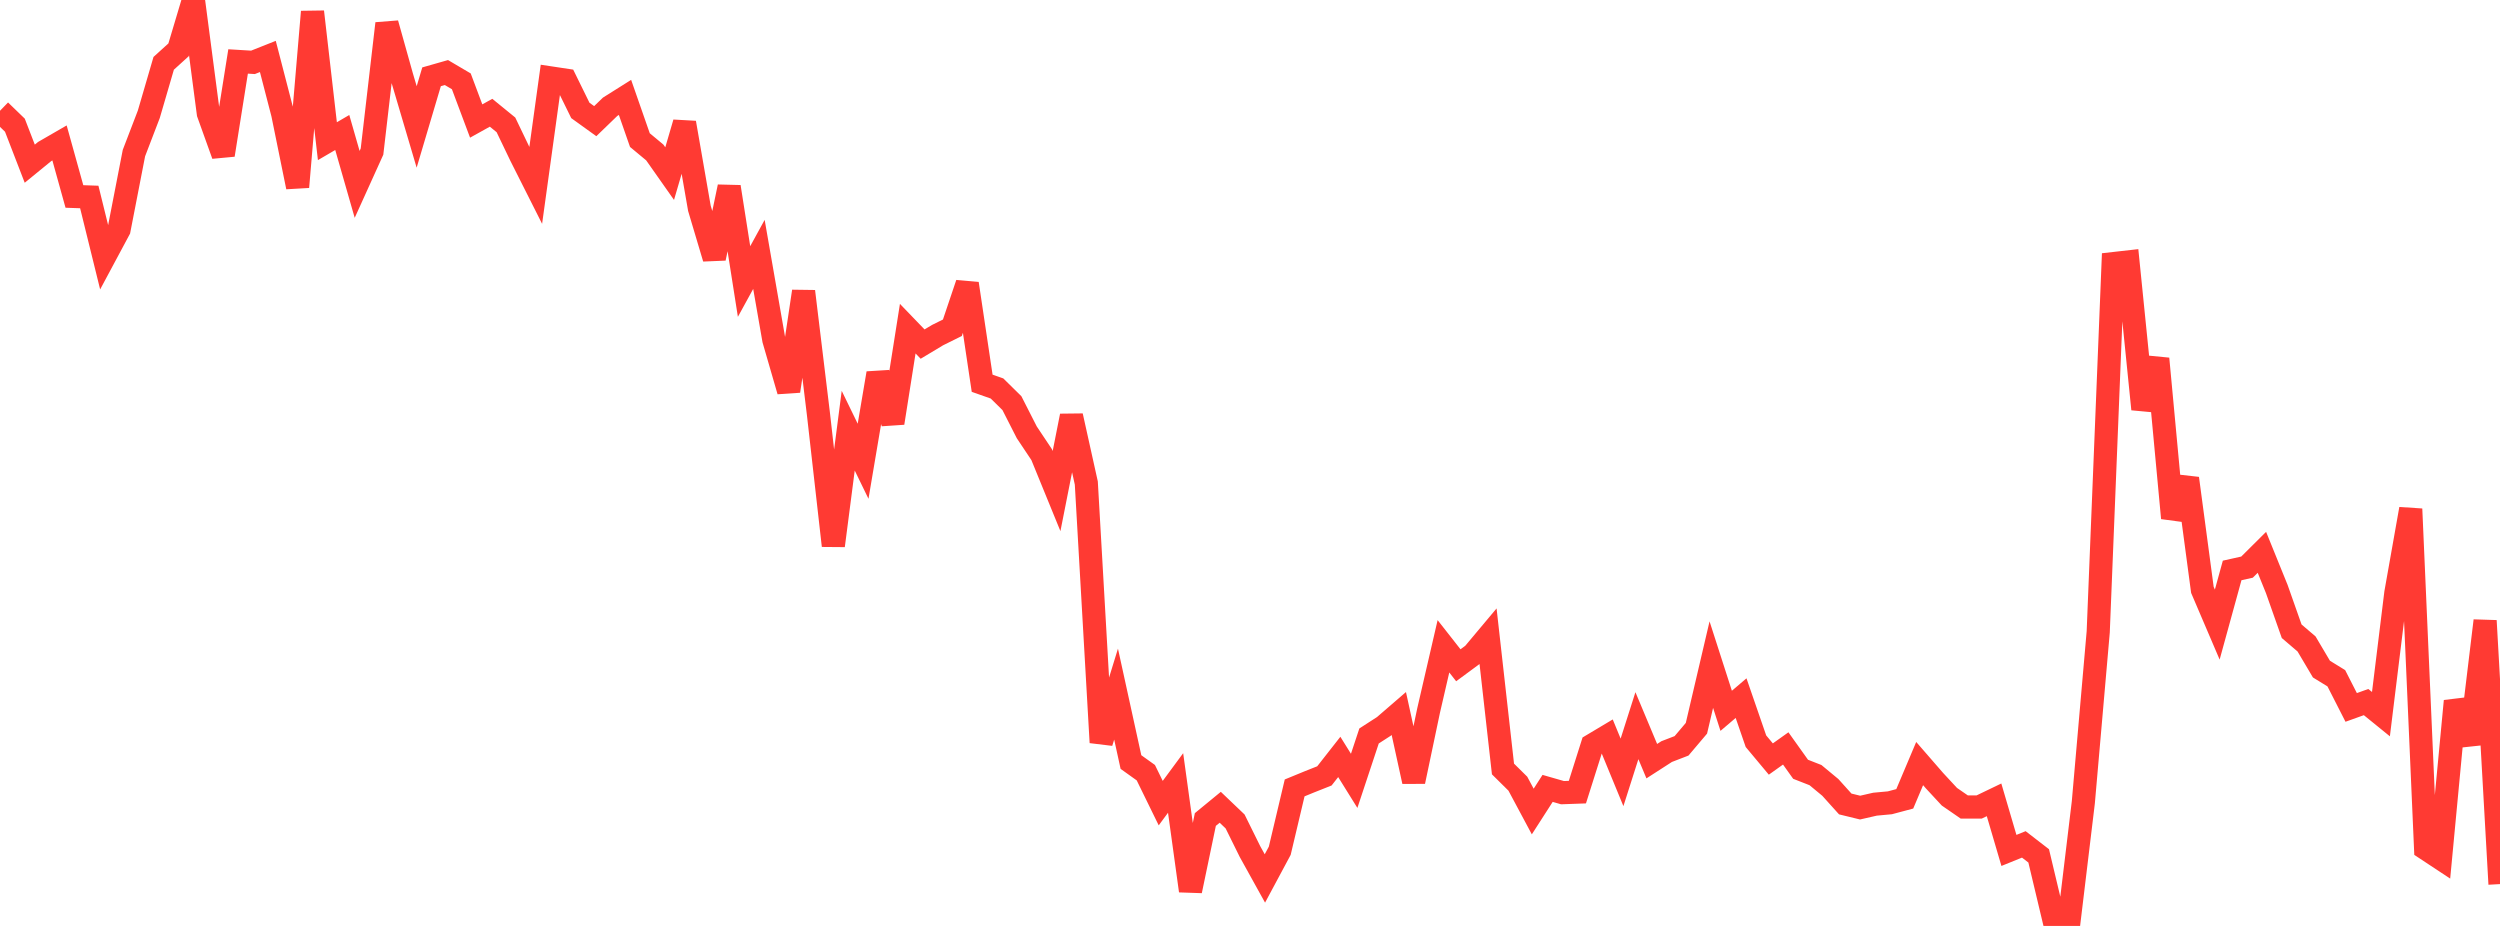 <?xml version="1.0" standalone="no"?>
<!DOCTYPE svg PUBLIC "-//W3C//DTD SVG 1.1//EN" "http://www.w3.org/Graphics/SVG/1.1/DTD/svg11.dtd">

<svg width="135" height="50" viewBox="0 0 135 50" preserveAspectRatio="none" 
  xmlns="http://www.w3.org/2000/svg"
  xmlns:xlink="http://www.w3.org/1999/xlink">


<polyline points="0.0, 5.982 0.804, 6.76 1.607, 8.839 2.411, 8.182 3.214, 7.718 4.018, 10.609 4.821, 10.637 5.625, 13.9 6.429, 12.4 7.232, 8.267 8.036, 6.17 8.839, 3.42 9.643, 2.69 10.446, 0.0 11.25, 6.124 12.054, 8.365 12.857, 3.318 13.661, 3.367 14.464, 3.048 15.268, 6.152 16.071, 10.097 16.875, 0.636 17.679, 7.624 18.482, 7.155 19.286, 9.957 20.089, 8.184 20.893, 1.271 21.696, 4.137 22.5, 6.855 23.304, 4.147 24.107, 3.918 24.911, 4.392 25.714, 6.535 26.518, 6.088 27.321, 6.743 28.125, 8.418 28.929, 10.014 29.732, 4.207 30.536, 4.328 31.339, 5.963 32.143, 6.542 32.946, 5.766 33.75, 5.26 34.554, 7.565 35.357, 8.232 36.161, 9.375 36.964, 6.63 37.768, 11.25 38.571, 13.946 39.375, 10.089 40.179, 15.202 40.982, 13.737 41.786, 18.347 42.589, 21.117 43.393, 15.735 44.196, 22.36 45.0, 29.465 45.804, 23.257 46.607, 24.908 47.411, 20.156 48.214, 22.84 49.018, 17.748 49.821, 18.581 50.625, 18.098 51.429, 17.699 52.232, 15.316 53.036, 20.695 53.839, 20.978 54.643, 21.769 55.446, 23.346 56.25, 24.551 57.054, 26.518 57.857, 22.459 58.661, 26.084 59.464, 40.093 60.268, 37.482 61.071, 41.15 61.875, 41.725 62.679, 43.369 63.482, 42.28 64.286, 48.104 65.089, 44.253 65.893, 43.593 66.696, 44.359 67.5, 45.986 68.304, 47.437 69.107, 45.94 69.911, 42.547 70.714, 42.217 71.518, 41.898 72.321, 40.874 73.125, 42.166 73.929, 39.742 74.732, 39.224 75.536, 38.53 76.339, 42.2 77.143, 38.375 77.946, 34.9 78.75, 35.925 79.554, 35.332 80.357, 34.374 81.161, 41.525 81.964, 42.319 82.768, 43.822 83.571, 42.573 84.375, 42.804 85.179, 42.775 85.982, 40.238 86.786, 39.758 87.589, 41.708 88.393, 39.186 89.196, 41.103 90.0, 40.585 90.804, 40.275 91.607, 39.327 92.411, 35.89 93.214, 38.384 94.018, 37.699 94.821, 40.025 95.625, 40.988 96.429, 40.415 97.232, 41.541 98.036, 41.856 98.839, 42.521 99.643, 43.414 100.446, 43.61 101.25, 43.426 102.054, 43.351 102.857, 43.137 103.661, 41.233 104.464, 42.157 105.268, 43.024 106.071, 43.578 106.875, 43.578 107.679, 43.191 108.482, 45.923 109.286, 45.597 110.089, 46.217 110.893, 49.593 111.696, 50.0 112.5, 43.323 113.304, 34.122 114.107, 14.236 114.911, 14.145 115.714, 22.094 116.518, 19.37 117.321, 27.975 118.125, 25.834 118.929, 31.851 119.732, 33.728 120.536, 30.804 121.339, 30.625 122.143, 29.826 122.946, 31.807 123.75, 34.087 124.554, 34.774 125.357, 36.131 126.161, 36.626 126.964, 38.201 127.768, 37.912 128.571, 38.564 129.375, 32.021 130.179, 27.485 130.982, 45.818 131.786, 46.349 132.589, 37.858 133.393, 40.175 134.196, 33.519 135.0, 47.741" fill="none" stroke="#ff3a33" stroke-width="1.25"/>

</svg>